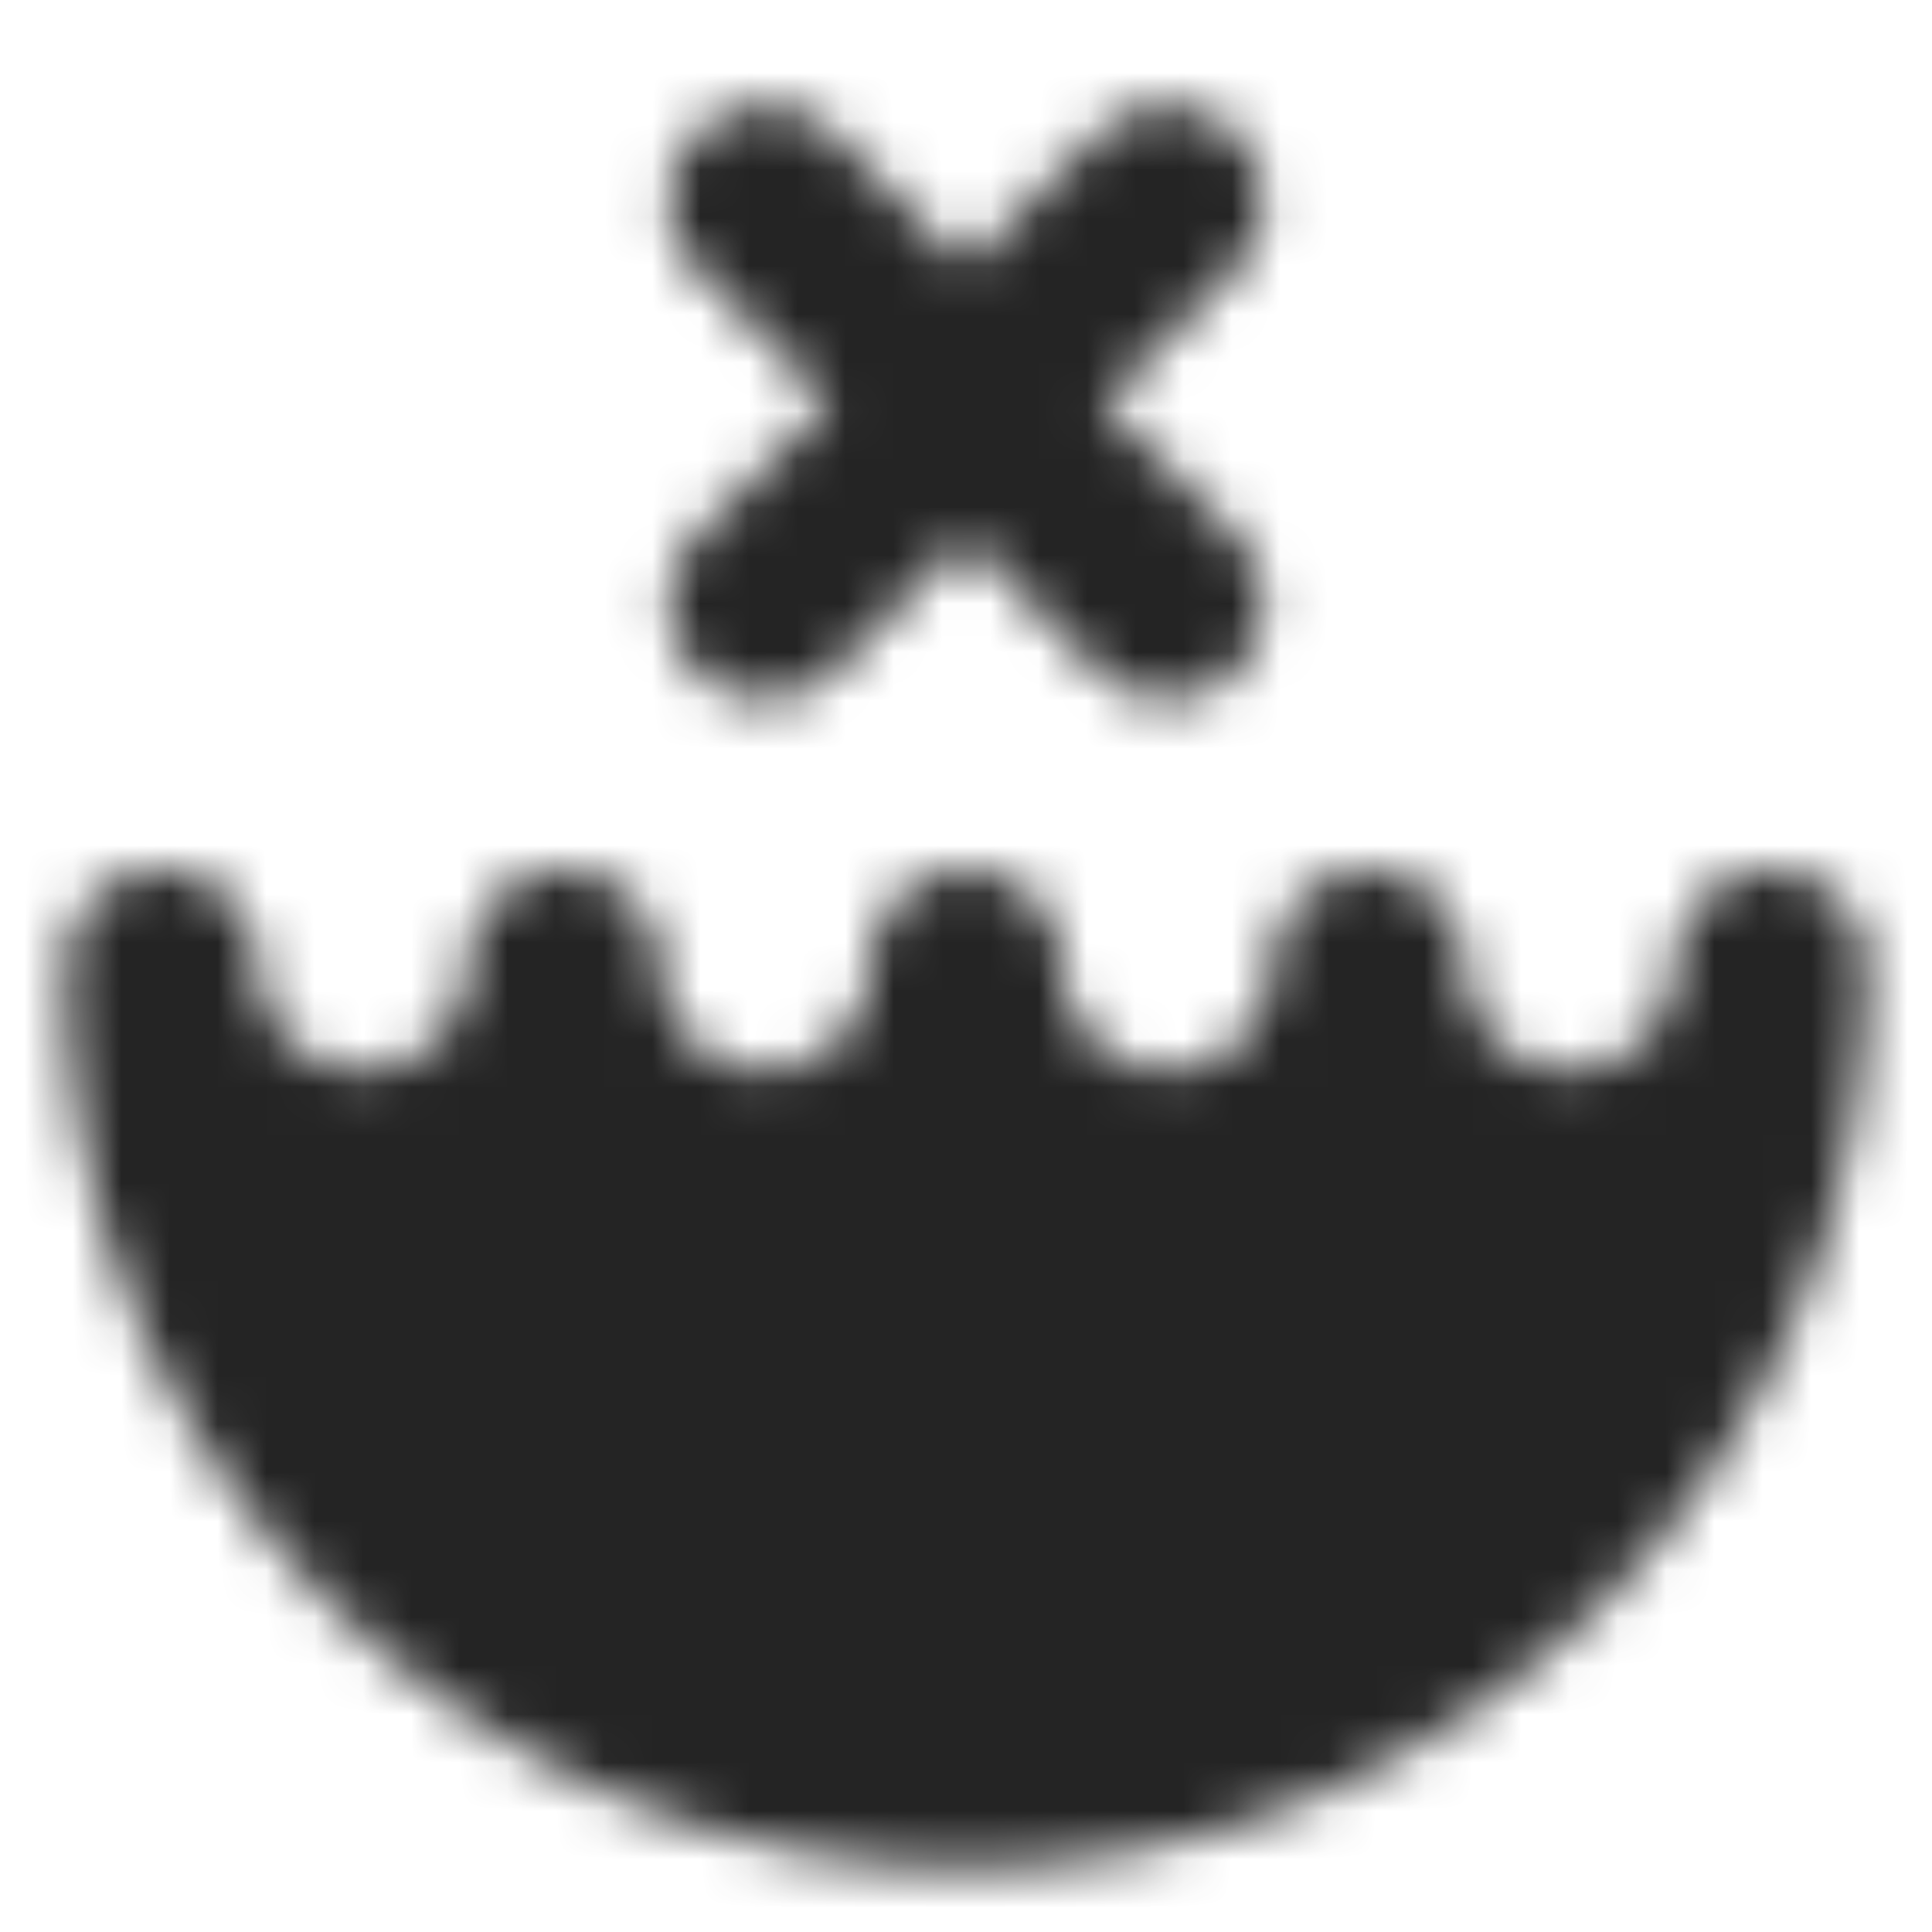 <?xml version="1.0" encoding="UTF-8"?> <svg xmlns="http://www.w3.org/2000/svg" width="40" height="40" viewBox="0 0 40 40" fill="none"> <mask id="mask0_802_26" style="mask-type:alpha" maskUnits="userSpaceOnUse" x="1" y="2" width="38" height="37"> <path d="M7.501 24.167C8.048 24.167 8.59 24.059 9.095 23.849C9.601 23.64 10.06 23.333 10.447 22.946C10.834 22.559 11.141 22.1 11.35 21.595C11.559 21.089 11.667 20.547 11.667 20C11.667 21.105 12.106 22.165 12.888 22.946C13.669 23.728 14.729 24.167 15.834 24.167C16.939 24.167 17.999 23.728 18.78 22.946C19.562 22.165 20.001 21.105 20.001 20C20.001 21.105 20.44 22.165 21.221 22.946C22.002 23.728 23.062 24.167 24.167 24.167C25.272 24.167 26.332 23.728 27.114 22.946C27.895 22.165 28.334 21.105 28.334 20C28.334 21.105 28.773 22.165 29.554 22.946C30.336 23.728 31.396 24.167 32.501 24.167C33.606 24.167 34.666 23.728 35.447 22.946C36.228 22.165 36.667 21.105 36.667 20C36.667 29.205 29.206 36.667 20.001 36.667C10.796 36.667 3.334 29.205 3.334 20C3.334 21.105 3.773 22.165 4.554 22.946C5.336 23.728 6.396 24.167 7.501 24.167V24.167Z" fill="white" stroke="white" stroke-width="4" stroke-linecap="round" stroke-linejoin="round"></path> <path d="M24.167 4.167L15.834 12.5M15.834 4.167L24.167 12.5L15.834 4.167Z" stroke="white" stroke-width="4" stroke-linecap="round" stroke-linejoin="round"></path> </mask> <g mask="url(#mask0_802_26)"> <path d="M0 0H40V40H0V0Z" fill="#242424"></path> </g> </svg> 